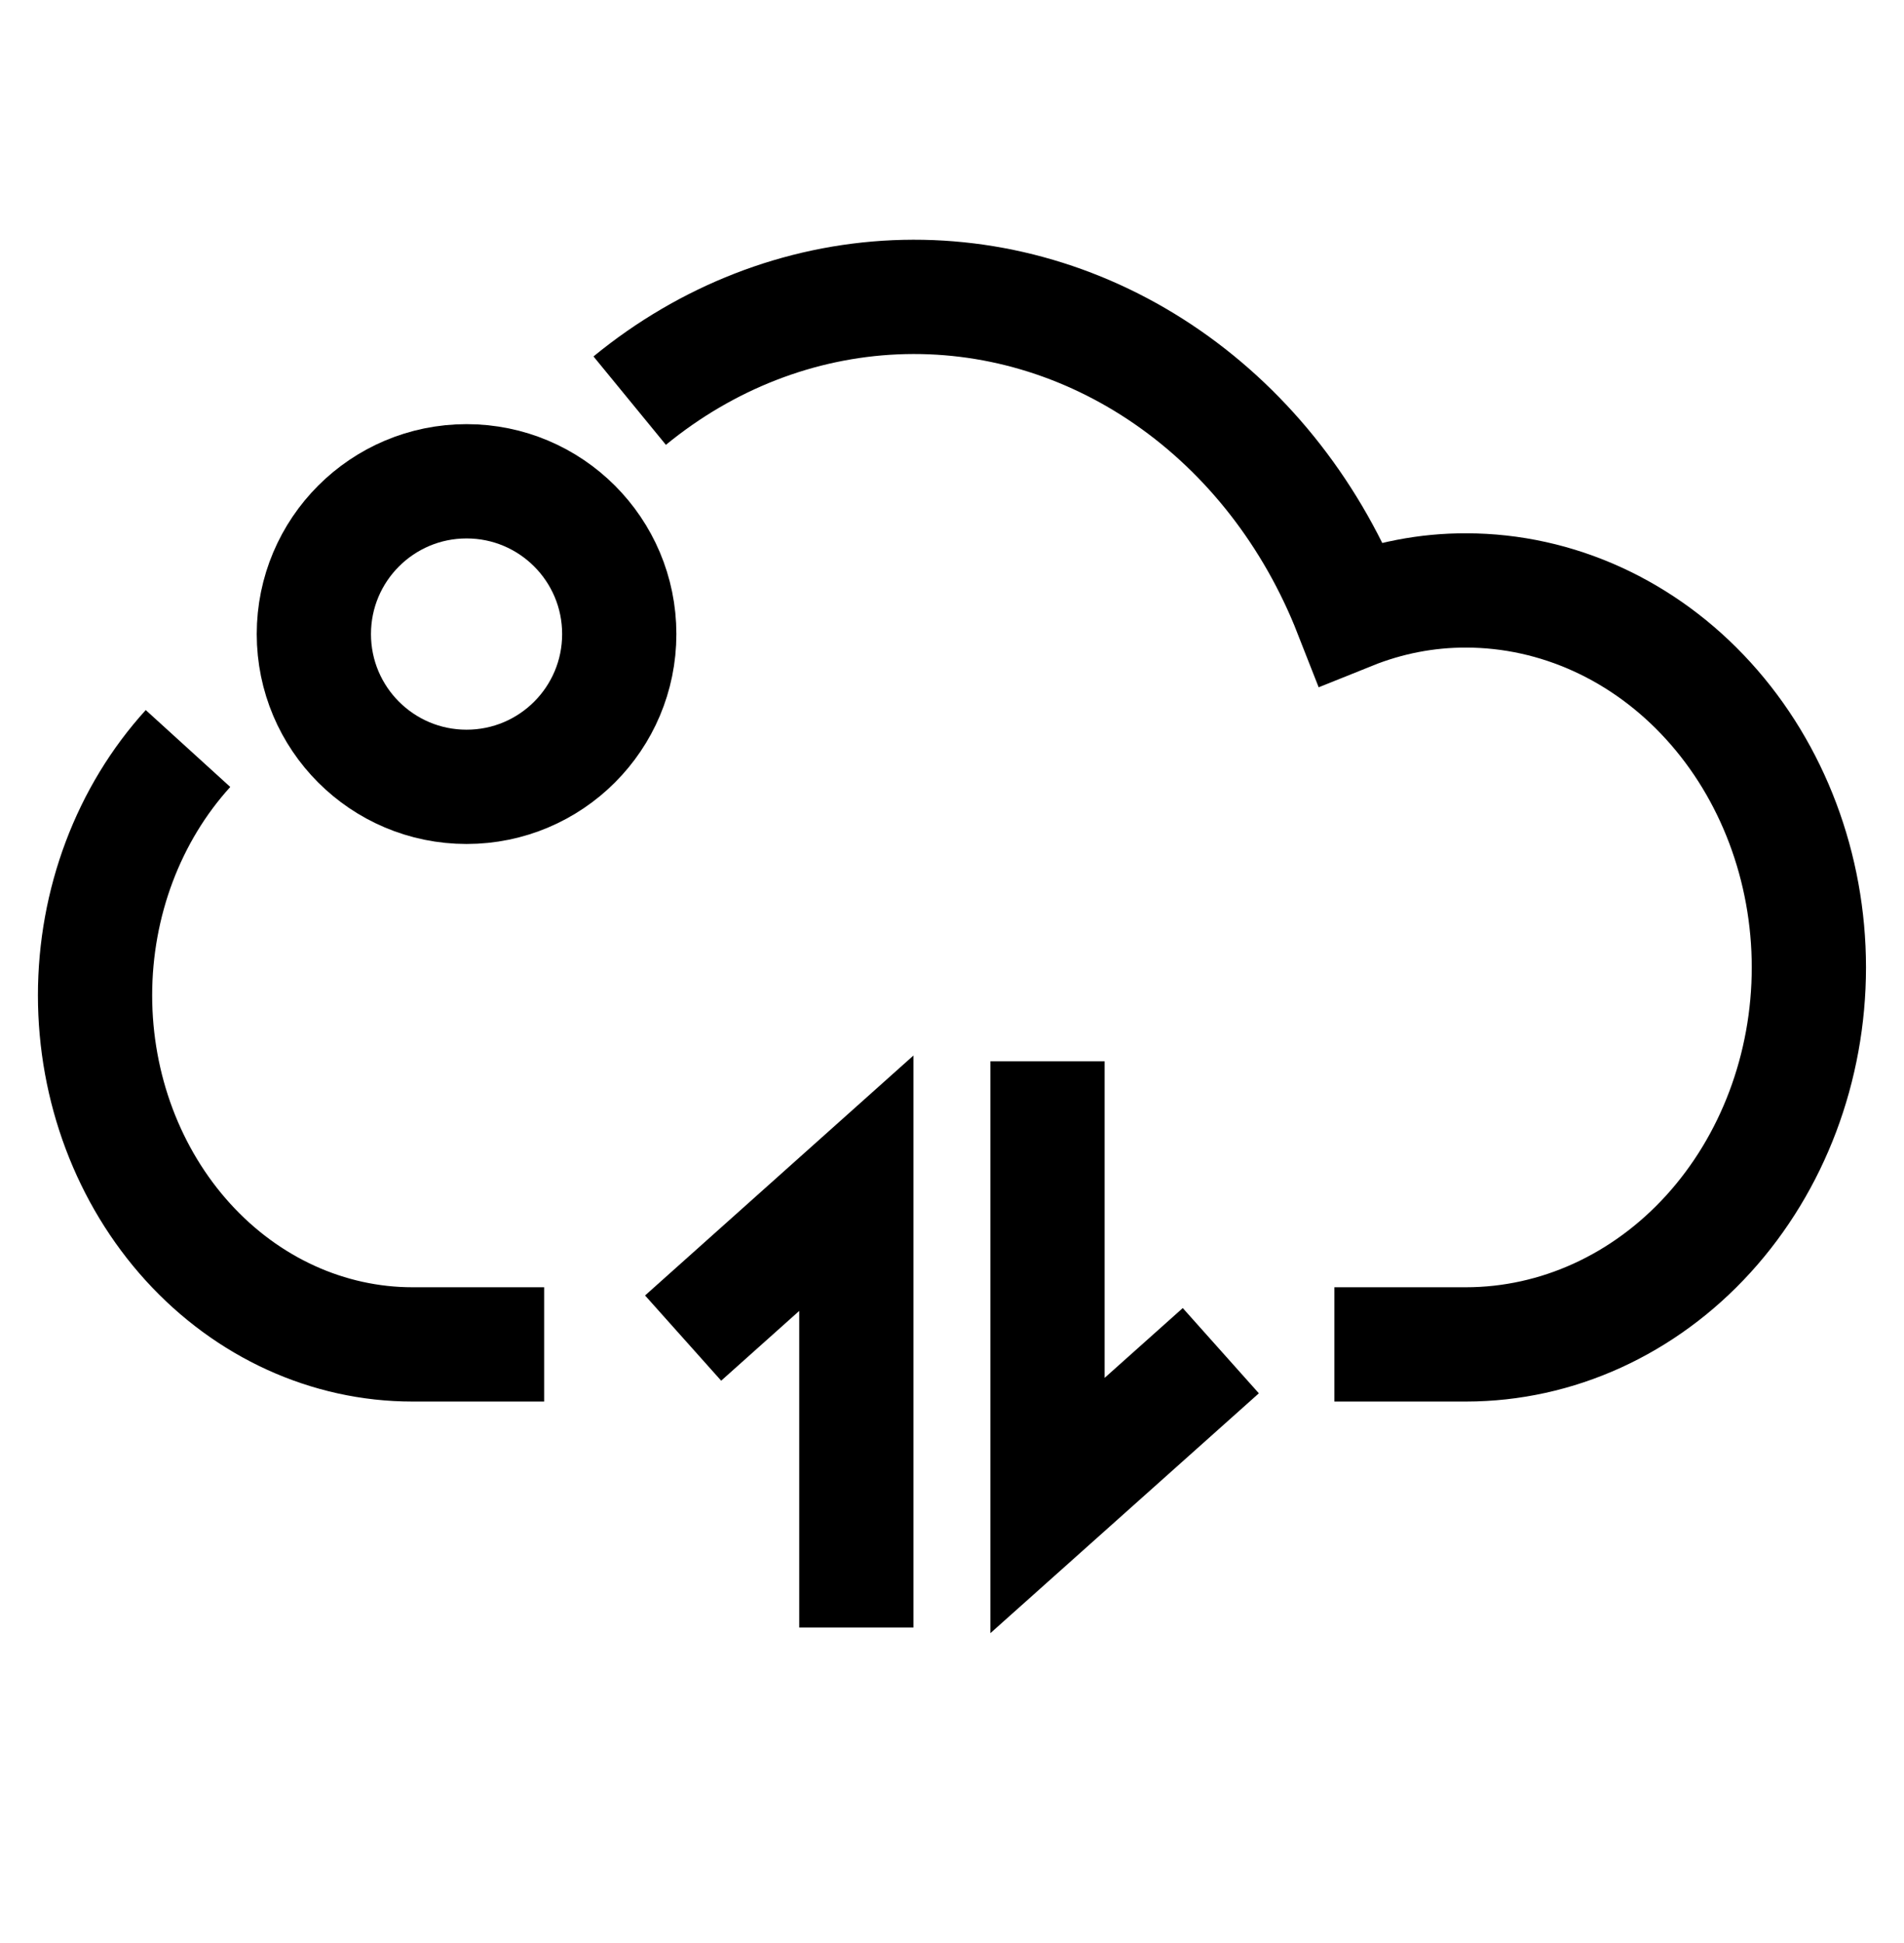 <svg width="50" height="51" viewBox="0 0 50 51" fill="none" xmlns="http://www.w3.org/2000/svg">
<g clip-path="url(#clip0_2434_378)">
<path d="M4.937 19.647C3.374 21.366 2.496 23.696 2.496 26.126C2.496 28.556 3.374 30.886 4.937 32.604C6.5 34.322 8.62 35.288 10.831 35.288H14.29M16.536 10.516C18.559 8.858 20.991 7.912 23.512 7.803C26.034 7.694 28.526 8.427 30.661 9.905C32.796 11.383 34.474 13.537 35.473 16.084C36.445 15.693 37.472 15.494 38.506 15.498C40.892 15.501 43.18 16.545 44.866 18.4C46.553 20.255 47.501 22.77 47.502 25.393C47.501 28.017 46.552 30.532 44.864 32.388C43.176 34.243 40.888 35.286 38.501 35.288H35.042" stroke="black" stroke-width="3" stroke-miterlimit="10"/>
<path d="M16.262 16.643C16.262 18.858 14.467 20.653 12.252 20.653C10.037 20.653 8.242 18.858 8.242 16.643C8.242 14.428 10.037 12.633 12.252 12.633C14.467 12.633 16.262 14.428 16.262 16.643Z" stroke="black" stroke-width="3"/>
<path d="M27.508 27.856L27.508 39.517L32.059 35.453" stroke="black" stroke-width="3"/>
<path d="M22.488 42.719L22.488 31.057L17.939 35.122" stroke="black" stroke-width="3"/>
</g>
<defs>
<clipPath id="clip0_2434_378">
<rect width="50" height="50" fill="white" transform="translate(50 0.255) rotate(90)"/>
</clipPath>
</defs>
</svg>
